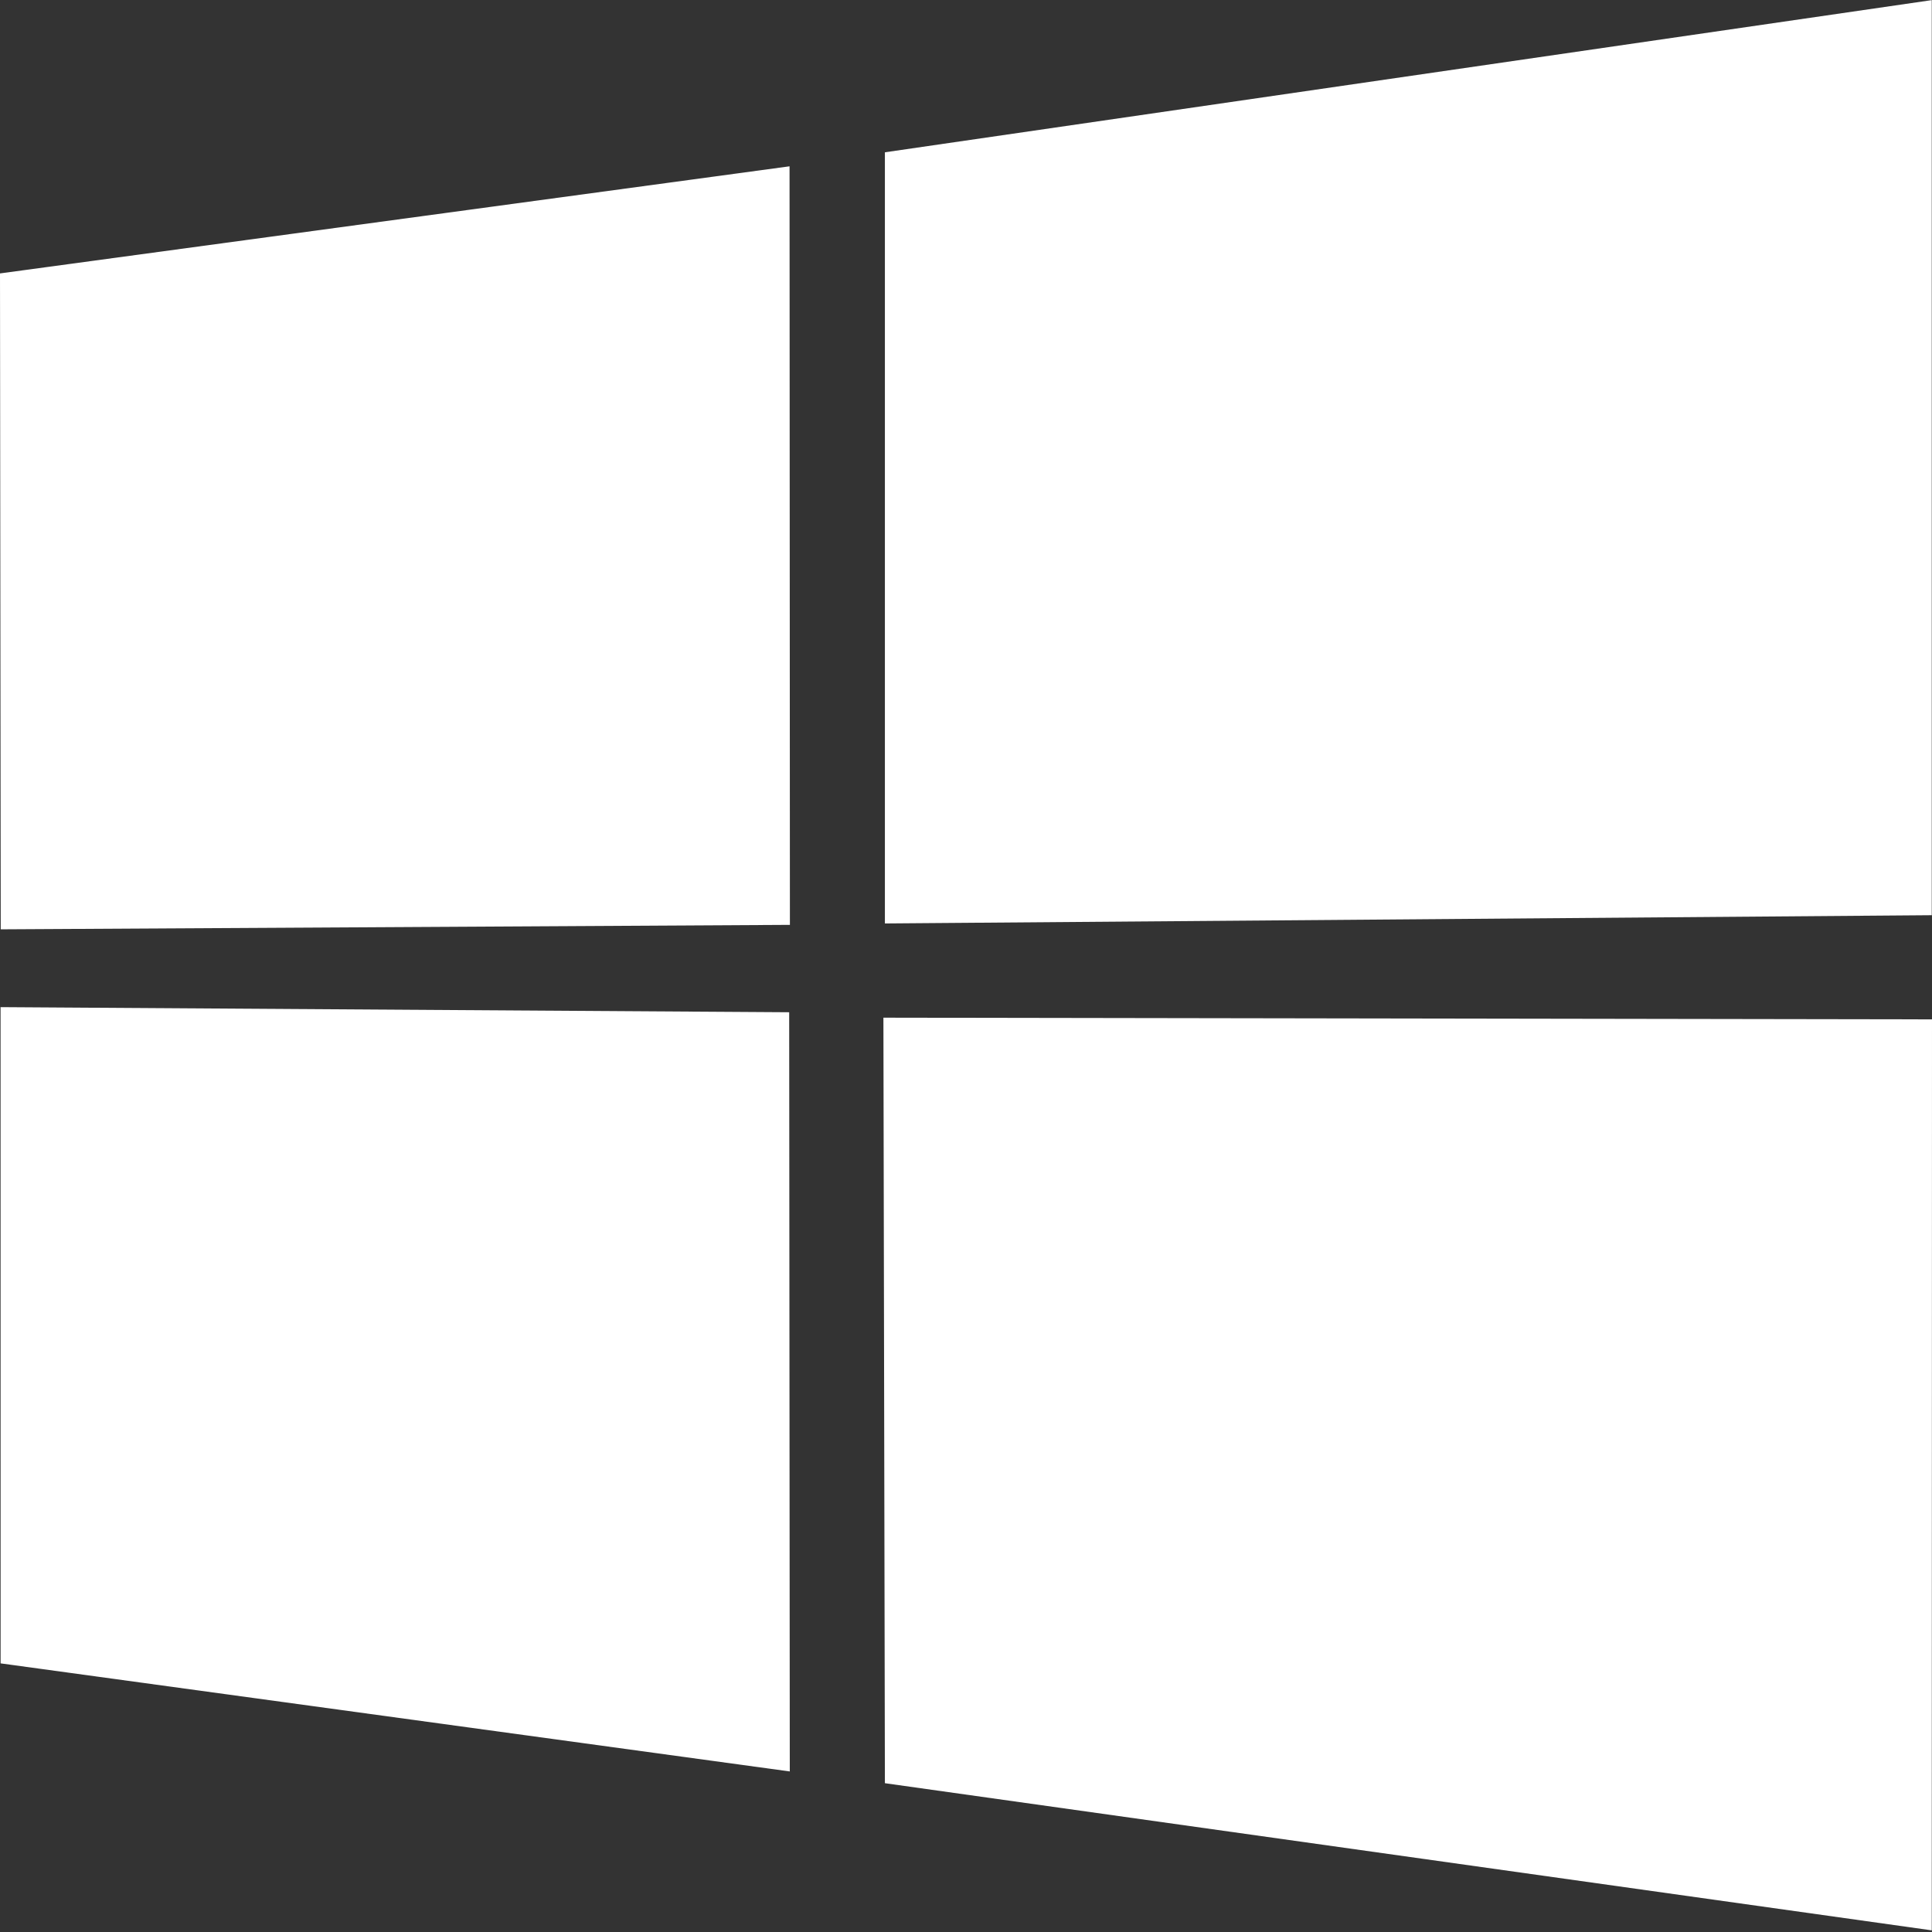 <?xml version="1.0" encoding="UTF-8"?> <svg xmlns="http://www.w3.org/2000/svg" width="48" height="48" viewBox="0 0 48 48" fill="none"><rect x="0" y="0" width="48" height="48" fill="#333333" stroke="none"/><path d="M0 6.793L19.616 4.132L19.625 22.978L0.018 23.089L0 6.793ZM19.607 25.149L19.622 44.011L0.015 41.326L0.014 25.022L19.607 25.149ZM21.985 3.784L47.994 0.003V22.738L21.985 22.943V3.784ZM48 25.326L47.994 47.959L21.985 44.303L21.948 25.284L48 25.326Z" fill="white"></path></svg> 